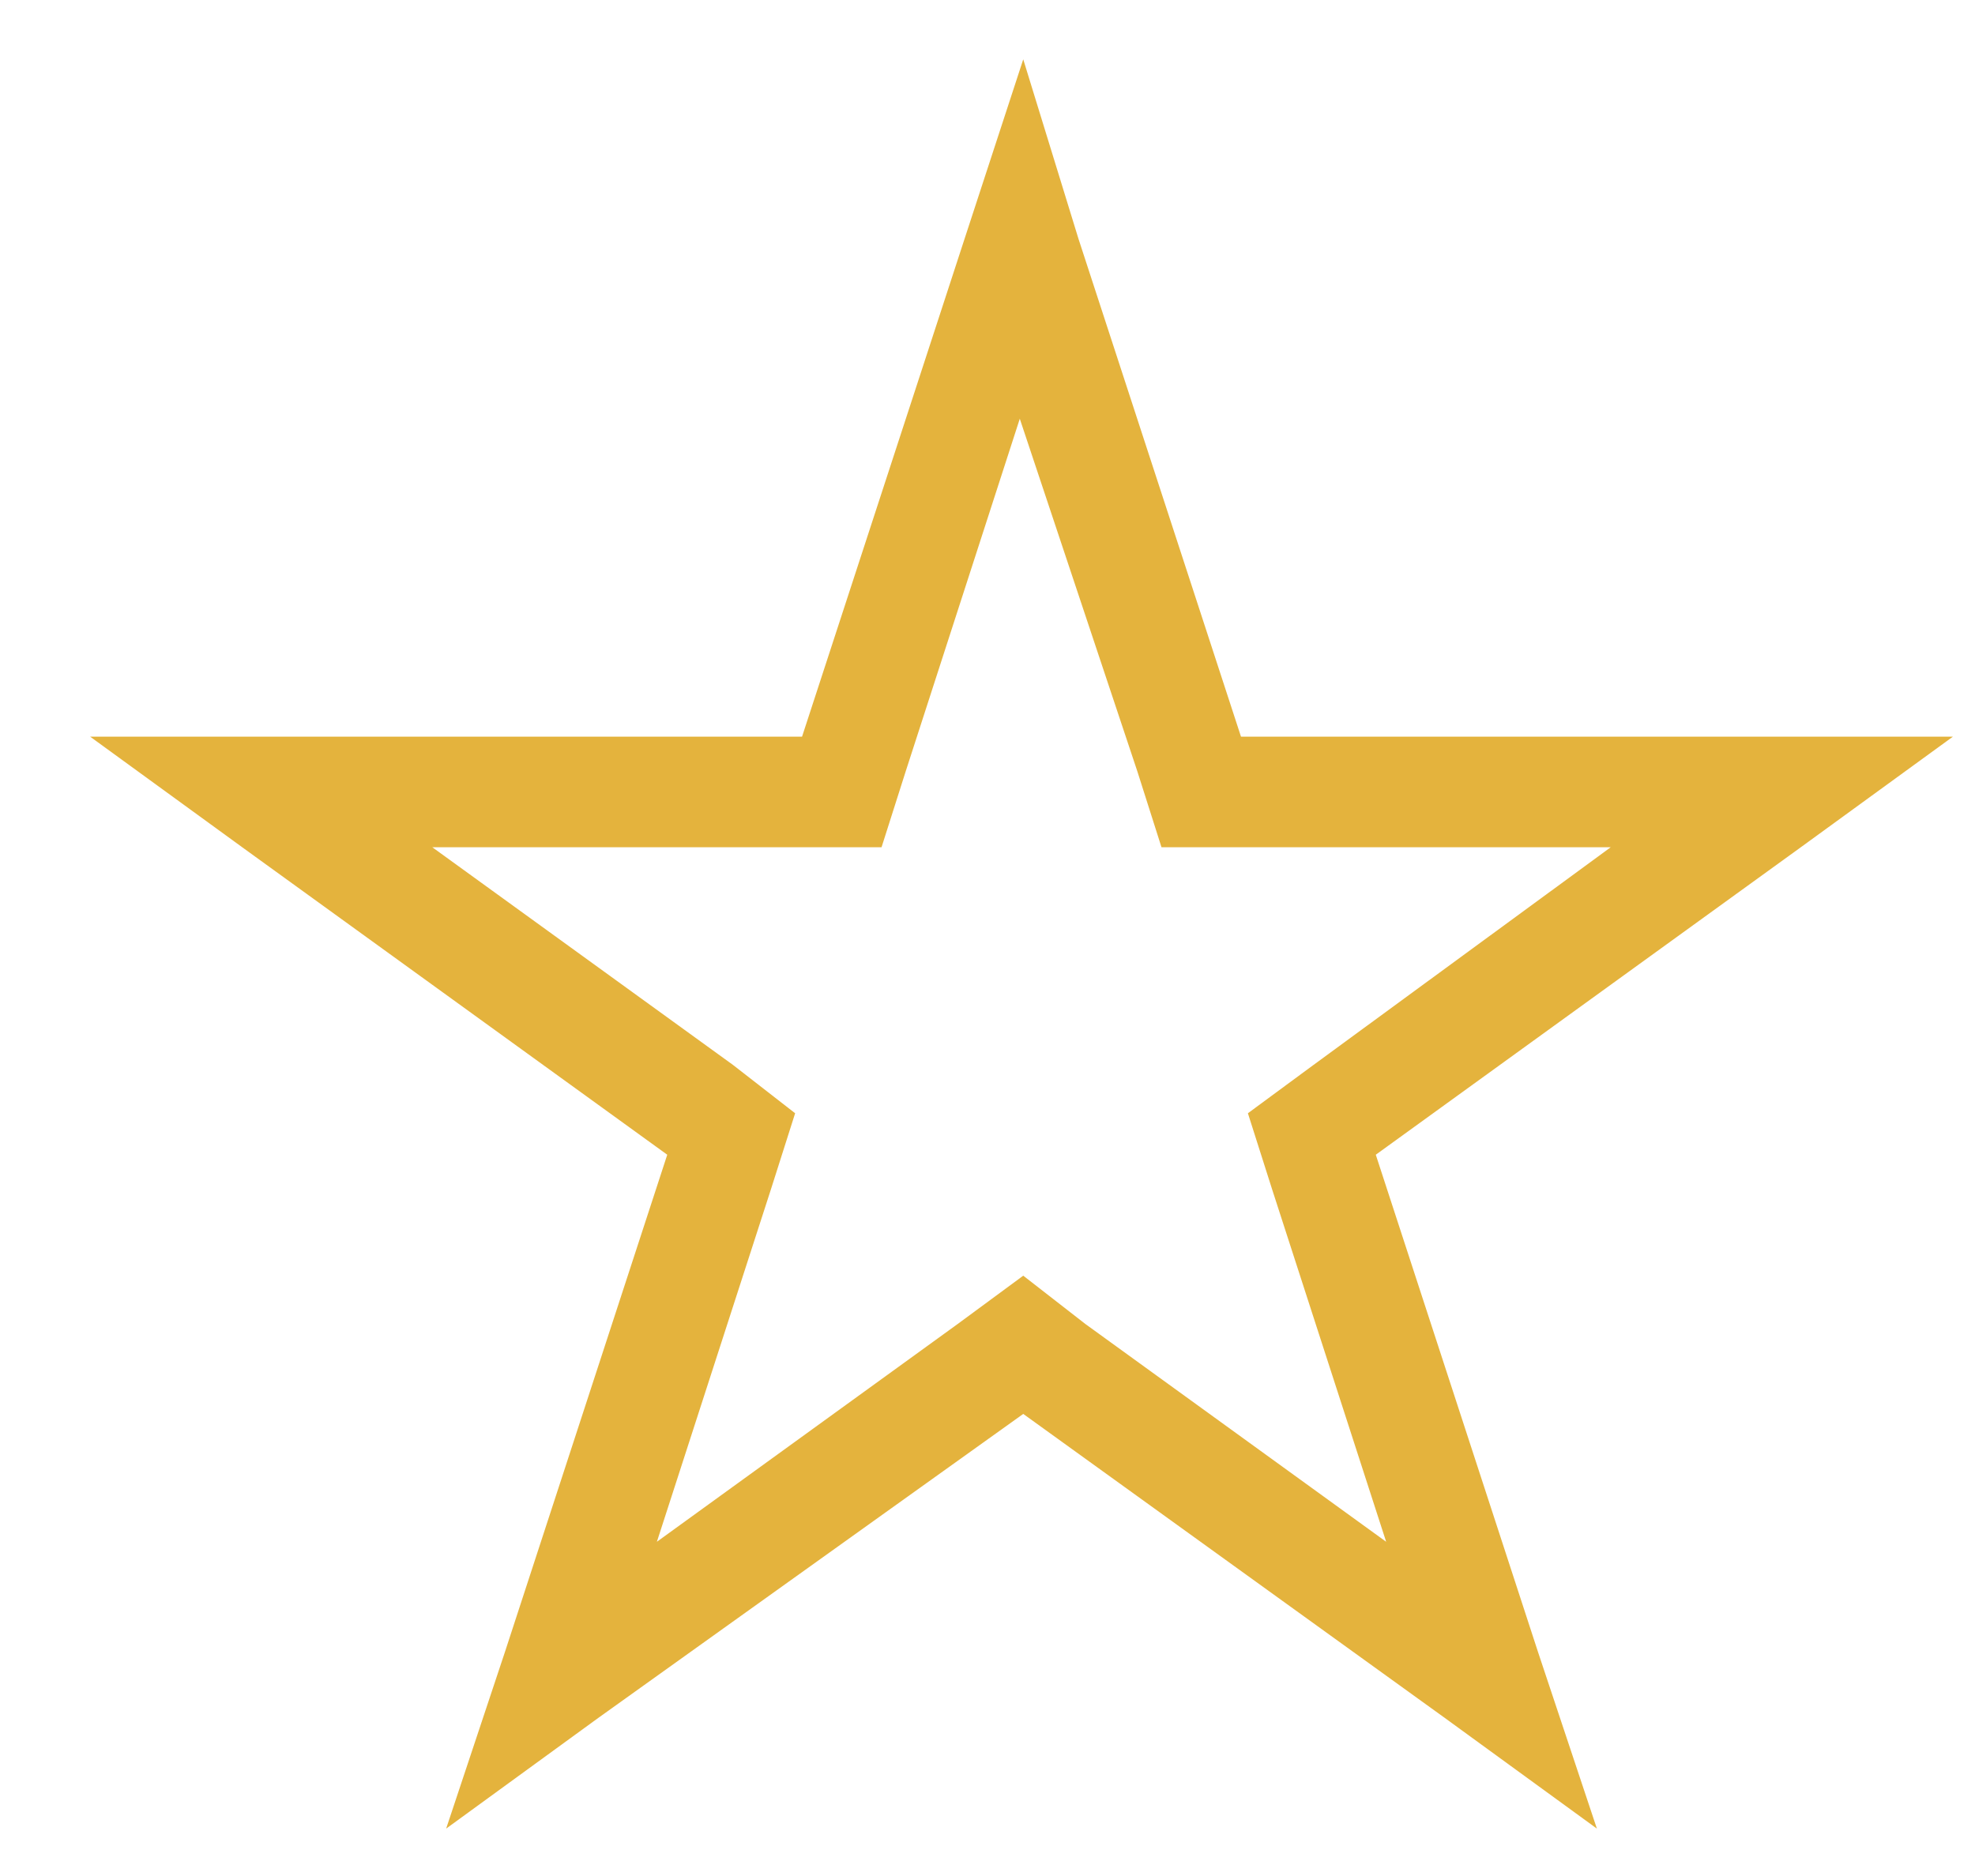 <svg xmlns="http://www.w3.org/2000/svg" fill="none" viewBox="0 0 20 19" height="19" width="20">
<path fill="#E4B33D" d="M12.567 7.461H17.851H19.776L18.236 8.581L13.932 11.695L15.576 16.735L16.171 18.52L14.632 17.4L10.362 14.32L6.057 17.4L4.518 18.52L5.112 16.735L6.757 11.695L2.453 8.581L0.913 7.461H2.838H8.122L9.767 2.421L10.362 0.601L10.922 2.421L12.567 7.461ZM16.311 8.581H12.567H11.762L11.517 7.811L10.327 4.241L9.172 7.811L8.927 8.581H8.122H4.378L7.422 10.785L8.052 11.275L7.807 12.045L6.652 15.615L9.697 13.41L10.362 12.92L10.992 13.41L14.037 15.615L12.882 12.045L12.637 11.275L13.302 10.785L16.311 8.581Z"></path>
</svg>
